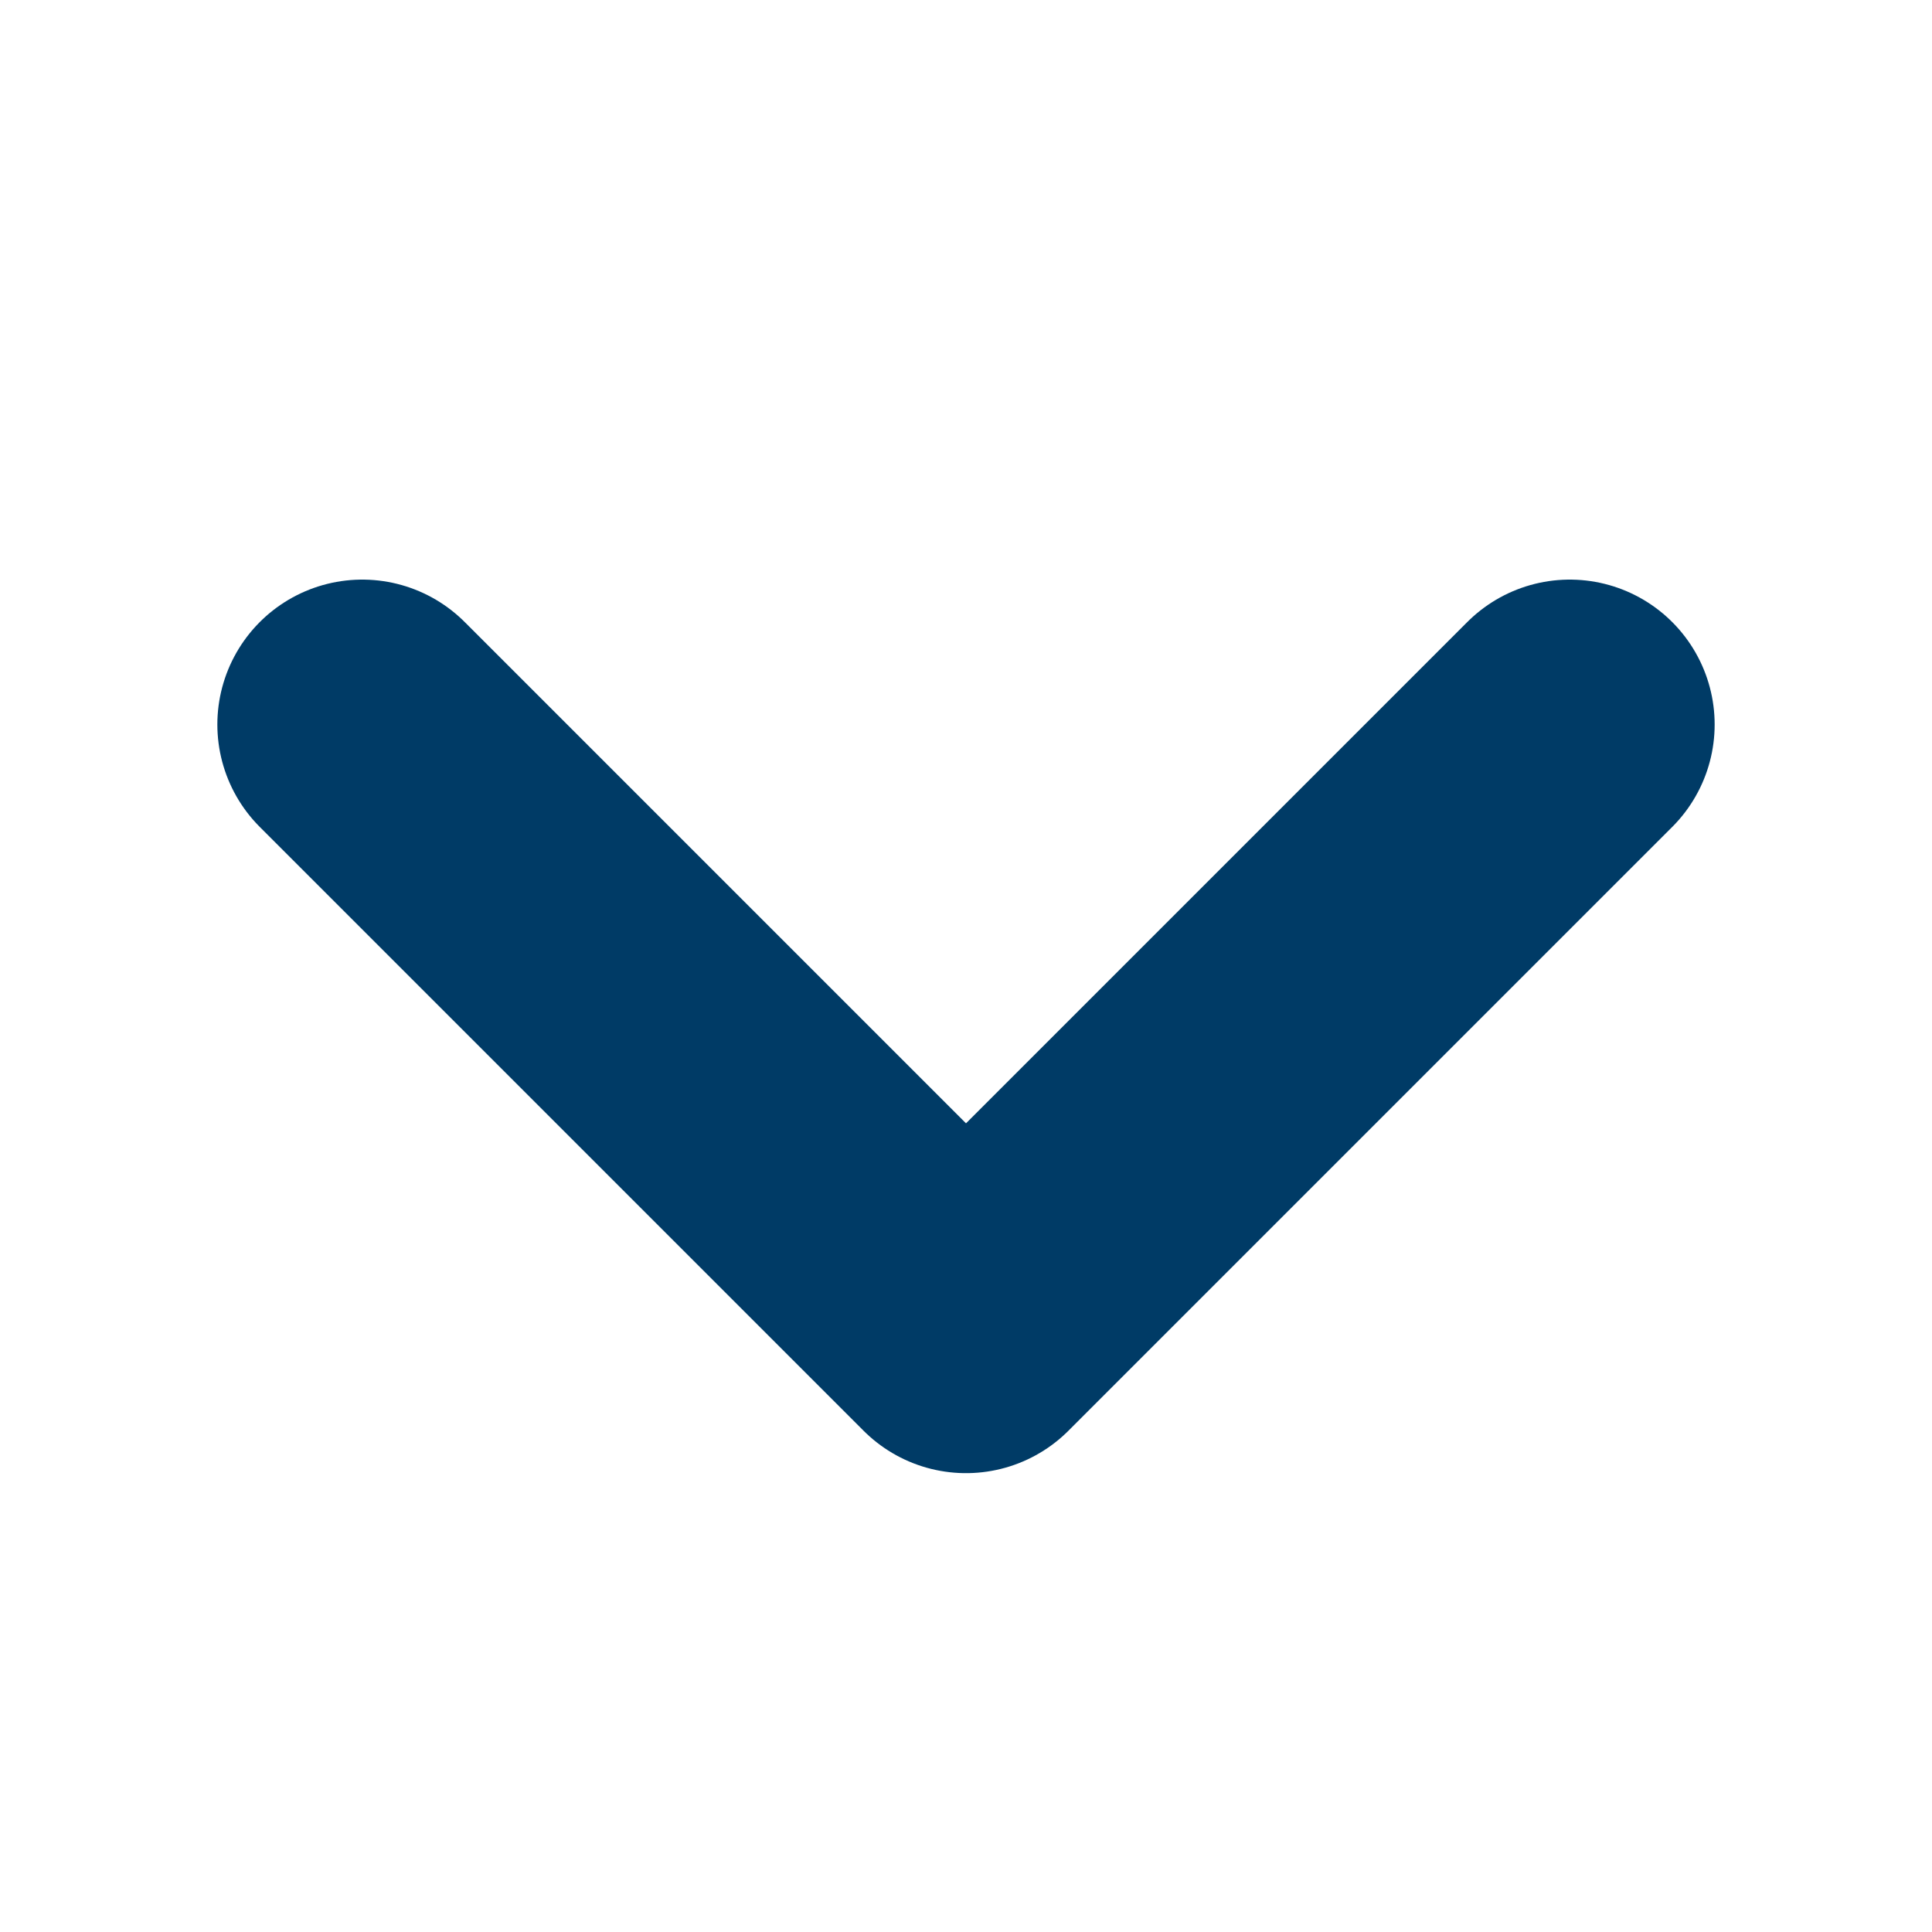 <svg width="20" height="20" viewBox="0 0 20 20" fill="none" xmlns="http://www.w3.org/2000/svg">
<g clip-path="url(#clip0_206_1735)">
<path d="M16.25 7.5L10 13.75L3.75 7.5" stroke="#003B66" stroke-width="3" stroke-linecap="round" stroke-linejoin="round"/>
</g>
<defs>
<clipPath id="clip0_206_1735">
<rect width="20" height="20" fill="white"/>
</clipPath>
</defs>
</svg>
